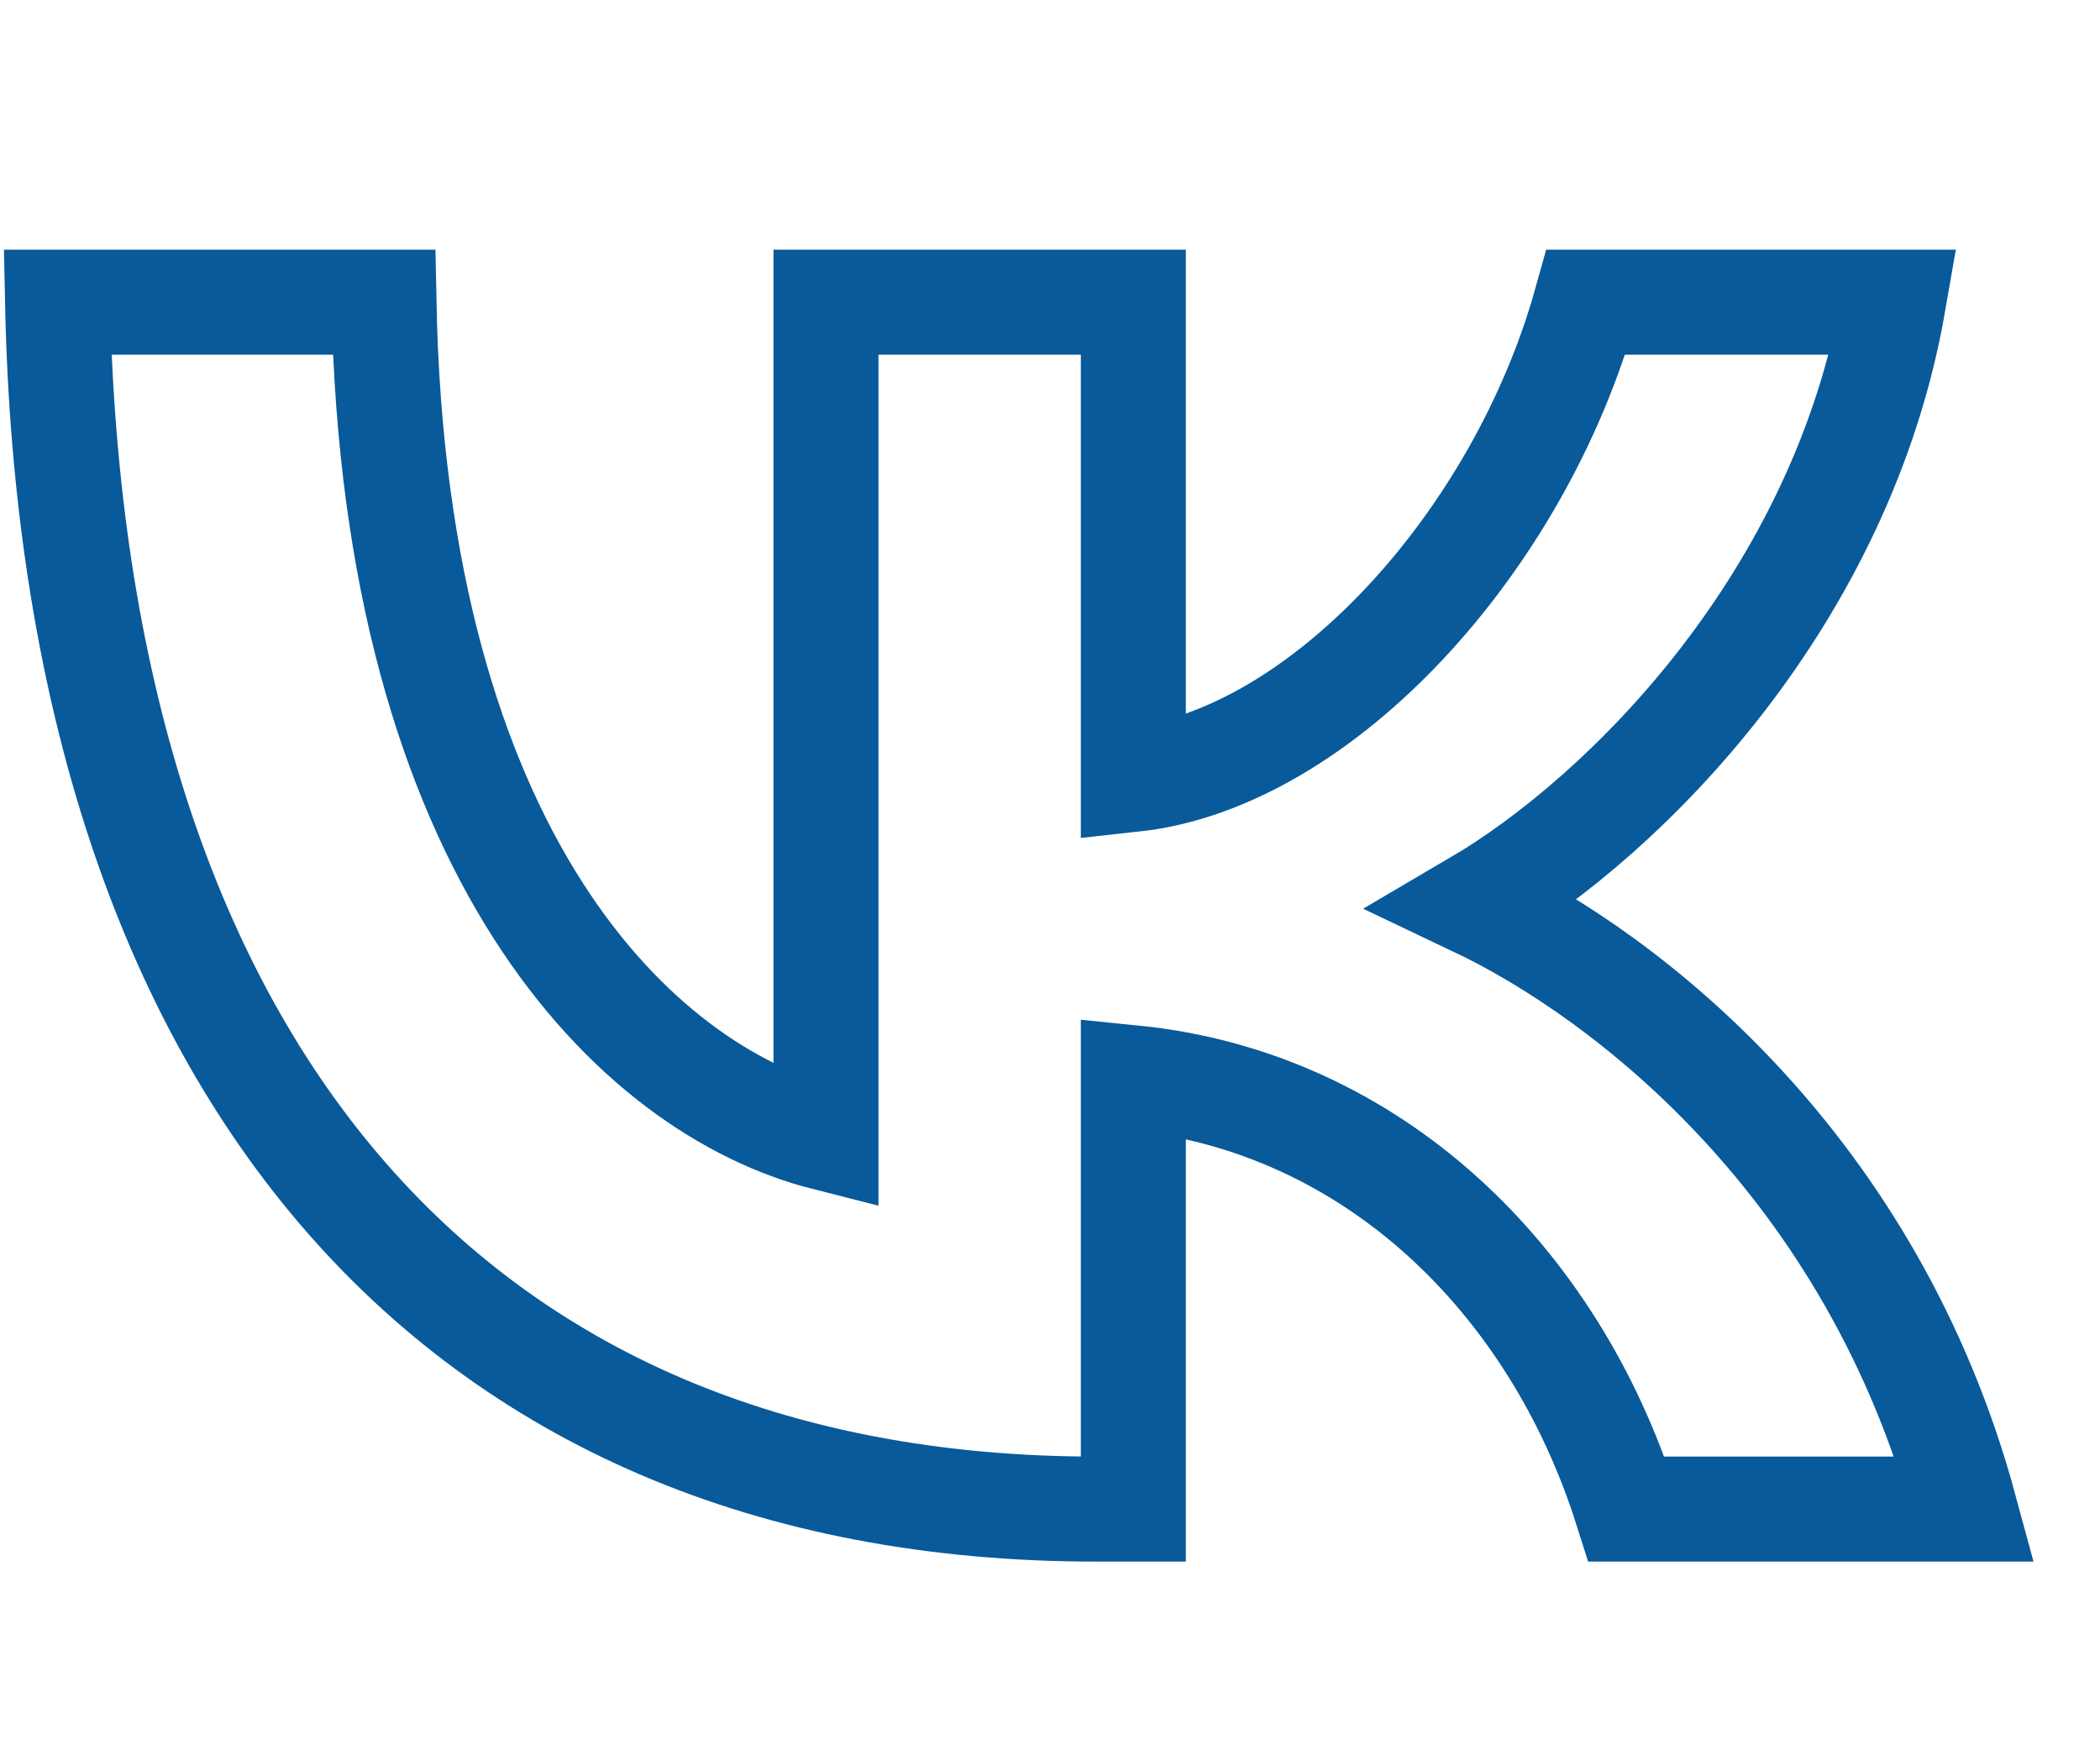 <?xml version="1.0" encoding="UTF-8"?> <svg xmlns="http://www.w3.org/2000/svg" width="60" height="50" viewBox="0 0 60 50" fill="none"><path fill-rule="evenodd" clip-rule="evenodd" d="M1.644 8.633C2.086 30.168 12.707 43.11 31.326 43.11H32.381V30.789C39.223 31.479 44.397 36.553 46.473 43.11H56.14C53.485 33.309 46.507 27.89 42.15 25.82C46.507 23.266 52.634 17.054 54.098 8.633H45.315C43.409 15.466 37.759 21.678 32.381 22.265V8.633H23.599V32.515C18.153 31.134 11.277 24.439 10.97 8.633H1.644Z" stroke="#085A9A" stroke-width="3"></path></svg> 